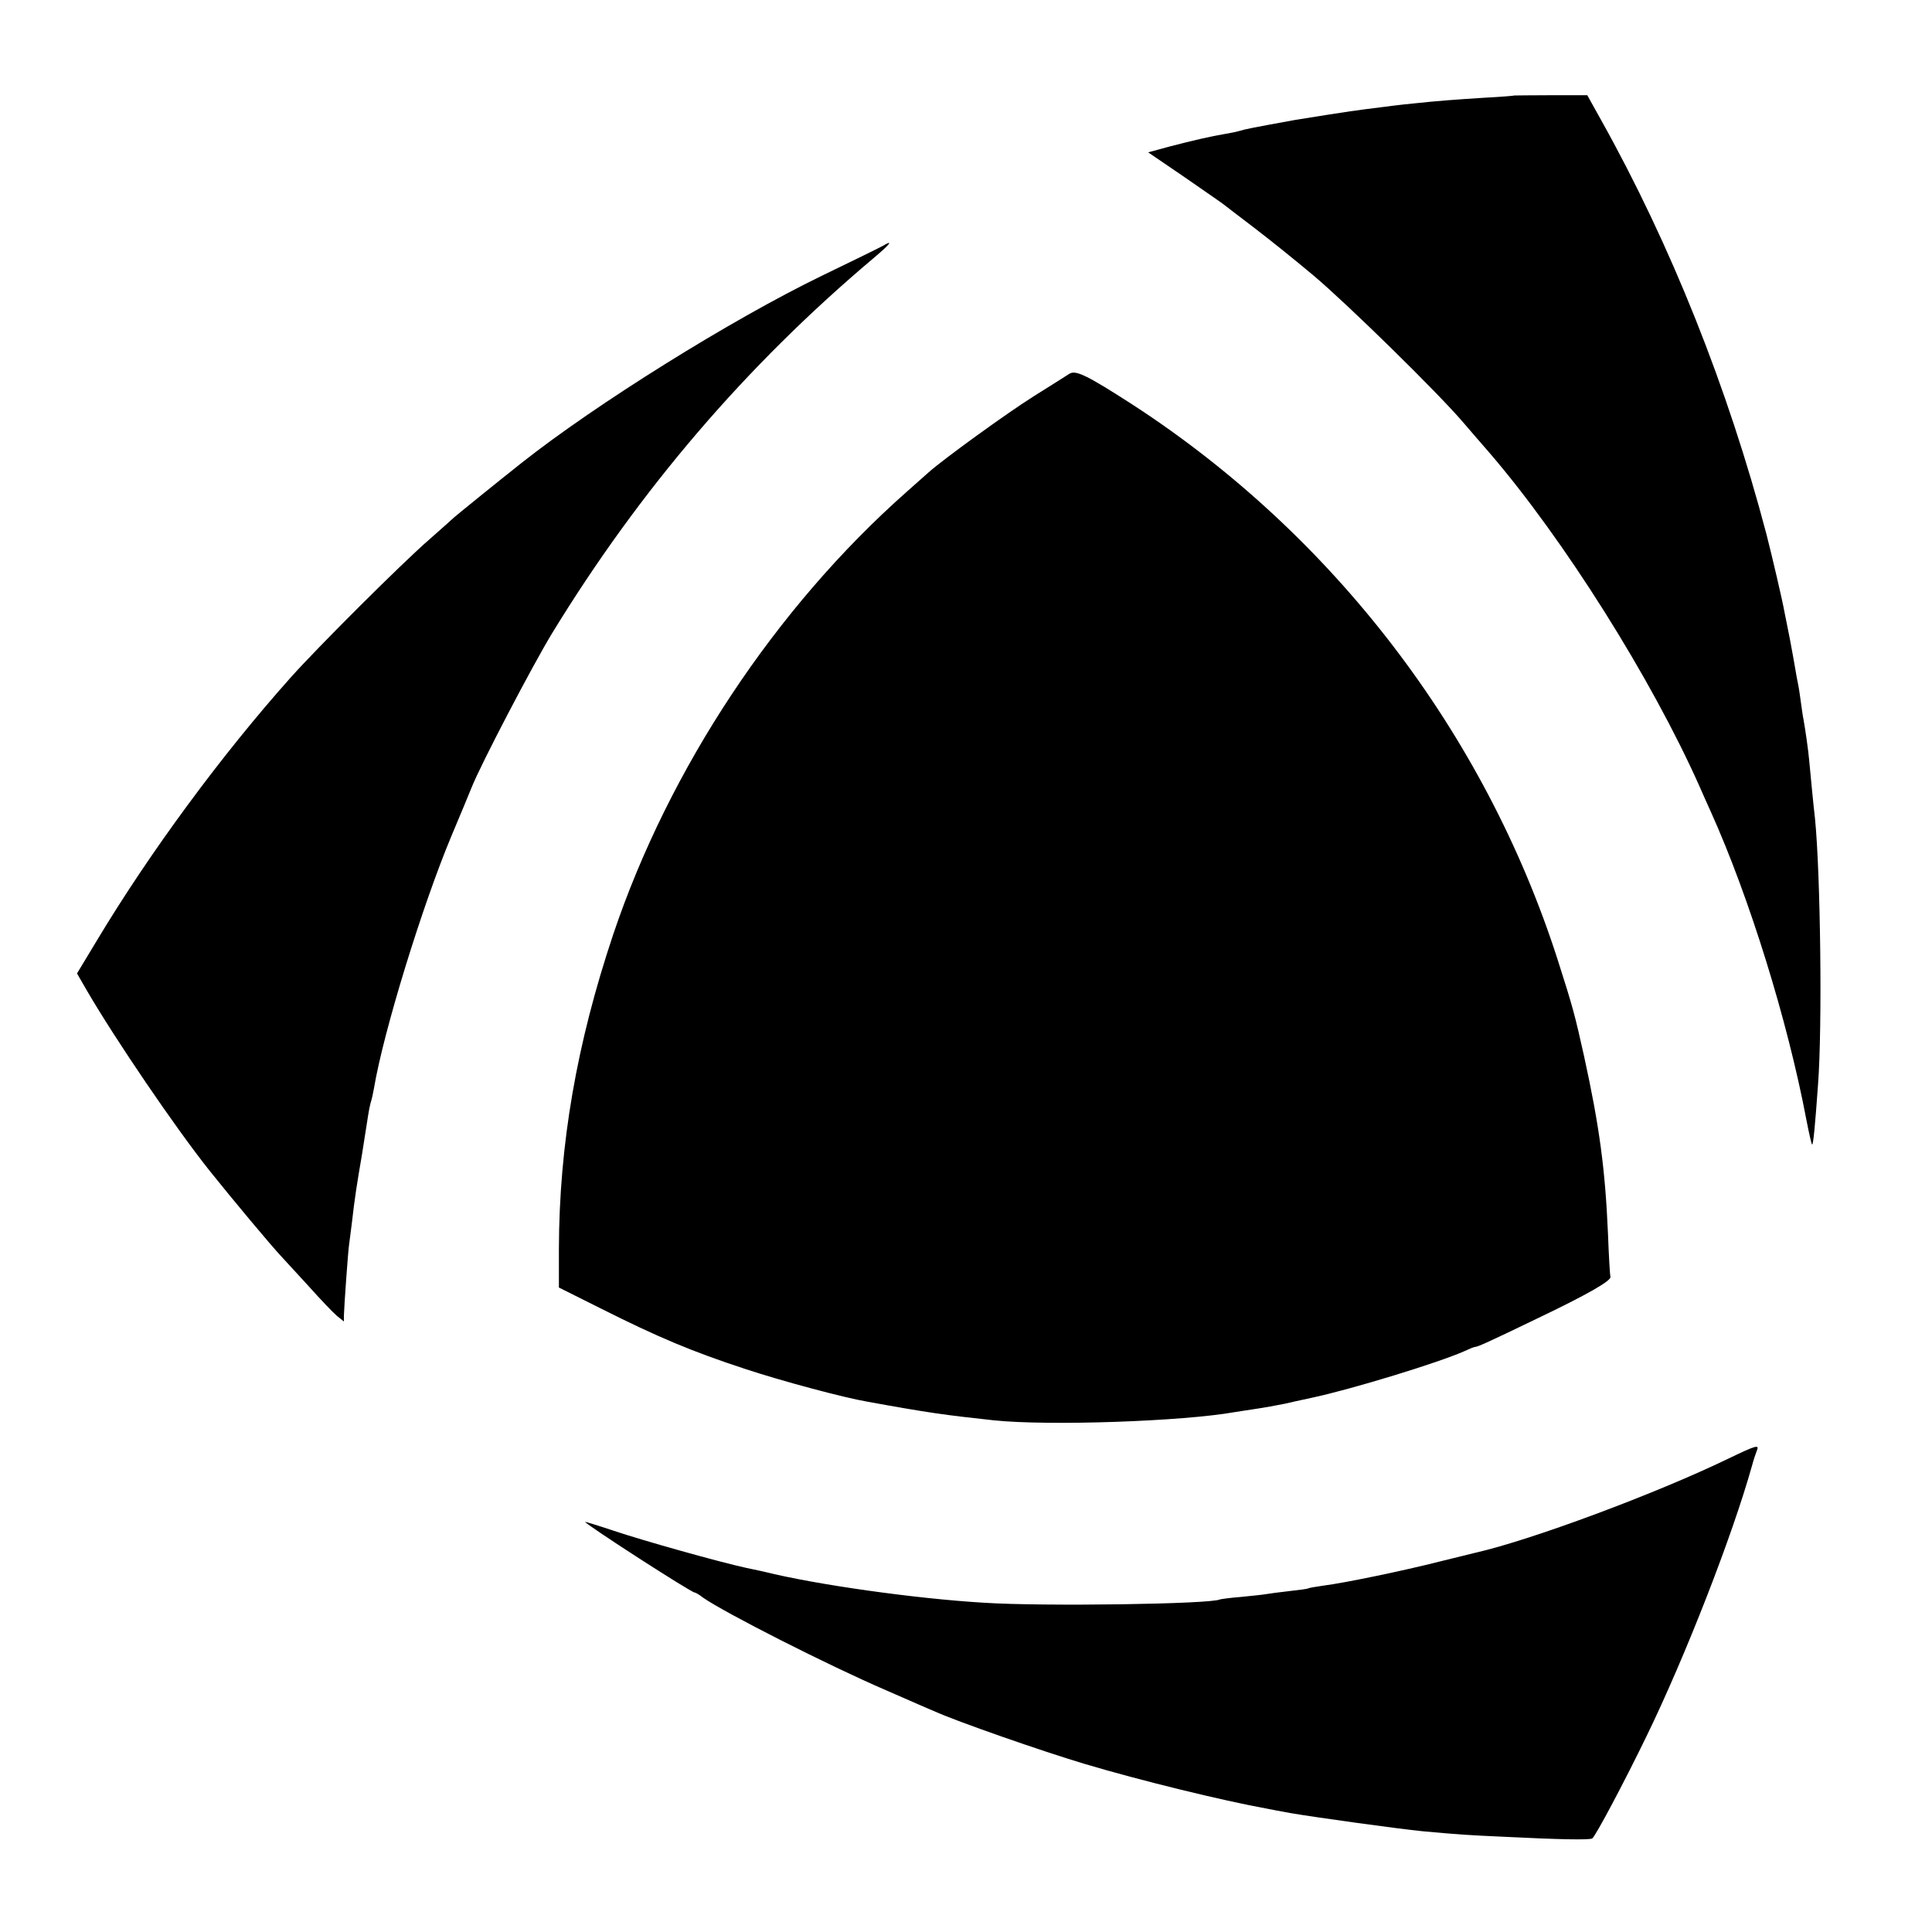 <?xml version="1.0" standalone="no"?>
<!DOCTYPE svg PUBLIC "-//W3C//DTD SVG 20010904//EN"
 "http://www.w3.org/TR/2001/REC-SVG-20010904/DTD/svg10.dtd">
<svg version="1.0" xmlns="http://www.w3.org/2000/svg"
 width="700pt" height="700pt" viewBox="0 0 700 700"
 preserveAspectRatio="xMidYMid meet">
<g transform="translate(0,700) scale(0.1,-0.1)"
fill="#000000" stroke="none">
<path d="M5487 6654 c-1 -1 -49 -5 -107 -8 -109 -7 -167 -11 -260 -21 -52 -5
-80 -9 -175 -21 -43 -5 -214 -32 -255 -39 -154 -28 -178 -33 -198 -39 -9 -3
-33 -8 -52 -11 -54 -9 -118 -24 -203 -46 l-77 -21 132 -90 c72 -50 136 -94
142 -99 6 -5 56 -43 111 -85 55 -42 152 -120 215 -173 121 -102 448 -422 541
-531 31 -36 74 -86 96 -111 269 -313 586 -816 761 -1209 11 -25 29 -66 41 -92
139 -309 278 -756 346 -1116 10 -51 19 -91 21 -89 4 4 10 62 21 217 16 208 9
765 -11 965 -5 41 -16 156 -21 210 -3 36 -14 111 -20 145 -3 14 -7 43 -10 65
-3 22 -7 51 -10 65 -3 14 -8 41 -11 60 -3 19 -12 67 -19 105 -8 39 -16 81 -19
95 -8 45 -45 203 -66 285 -139 528 -346 1048 -600 1502 l-49 88 -131 0 c-73 0
-132 -1 -133 -1z"/>
<path d="M3200 6110 c-8 -5 -108 -54 -222 -109 -330 -160 -820 -466 -1088
-678 -91 -72 -229 -184 -244 -197 -6 -6 -47 -42 -91 -81 -97 -84 -403 -389
-502 -500 -250 -280 -510 -633 -701 -951 l-73 -121 37 -64 c102 -175 318 -493
442 -649 83 -104 226 -275 261 -312 14 -15 60 -65 101 -110 41 -46 86 -93 100
-105 l26 -21 0 21 c1 35 15 234 19 259 2 13 6 48 10 78 11 96 17 132 37 250
10 63 20 126 22 140 2 14 6 34 9 45 4 11 9 35 12 52 34 204 175 662 281 915
31 73 63 151 72 173 33 84 222 445 292 560 319 522 703 970 1163 1358 62 52
76 70 37 47z"/>
<path d="M3875 5646 c-11 -7 -69 -44 -130 -82 -97 -61 -326 -227 -380 -275
-11 -10 -47 -42 -80 -71 -475 -420 -861 -1003 -1063 -1603 -133 -397 -196
-762 -197 -1140 l0 -140 150 -75 c211 -106 333 -157 525 -220 133 -44 357
-104 445 -119 220 -40 279 -48 455 -67 199 -21 687 -4 876 30 11 2 40 6 65 10
47 7 79 13 114 20 11 3 54 12 95 21 147 31 466 129 557 170 17 8 34 15 38 15
9 0 49 18 225 103 182 87 269 137 265 151 -2 6 -6 76 -9 156 -10 234 -31 389
-87 645 -33 148 -40 175 -96 350 -264 820 -811 1535 -1538 2008 -166 107 -207
127 -230 113z"/>
<path d="M6264 1716 c-264 -128 -719 -297 -919 -342 -5 -1 -64 -16 -130 -32
-130 -33 -341 -77 -420 -87 -28 -4 -52 -8 -55 -10 -3 -2 -34 -6 -70 -10 -36
-4 -73 -9 -84 -11 -10 -2 -51 -6 -90 -10 -39 -3 -73 -8 -76 -9 -30 -17 -640
-26 -855 -12 -252 15 -610 66 -795 112 -3 1 -32 7 -65 14 -97 21 -372 98 -482
135 -57 19 -103 33 -103 32 0 -8 384 -256 397 -256 3 0 17 -8 31 -19 79 -55
451 -244 662 -335 85 -37 164 -72 175 -76 78 -36 394 -146 545 -191 201 -60
500 -133 660 -162 14 -3 52 -10 85 -16 86 -15 397 -58 480 -66 132 -12 160
-14 295 -20 199 -10 309 -12 319 -6 12 8 118 208 197 371 141 290 311 726 382
980 5 19 13 43 17 53 10 24 1 22 -101 -27z"/>
</g>
</svg>
